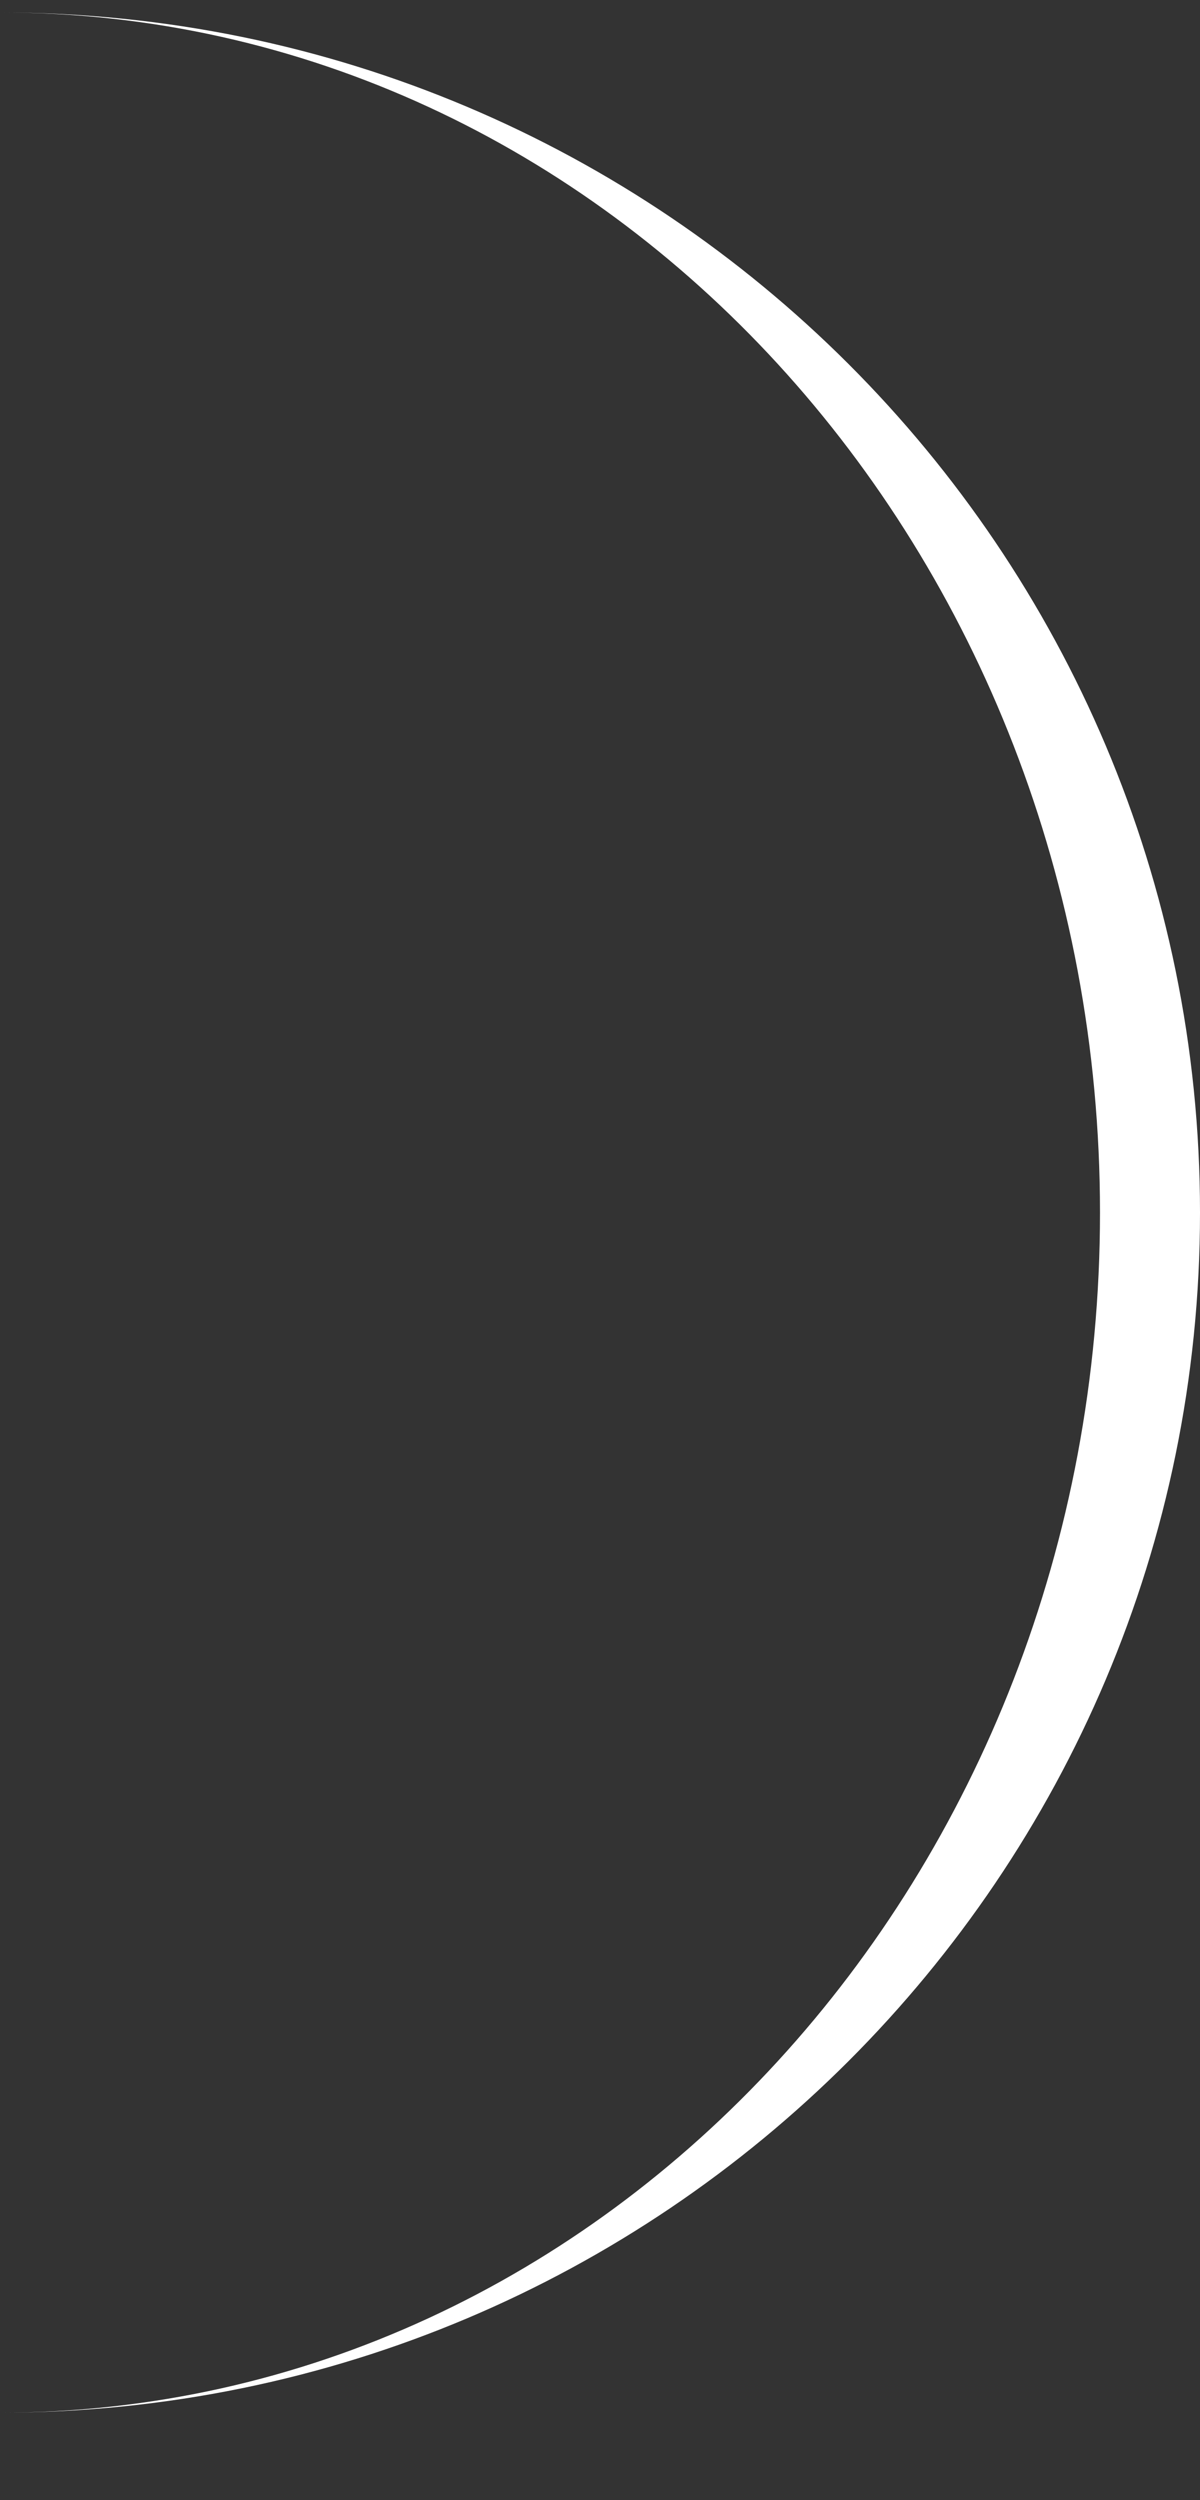 <svg width="12" height="25" viewBox="0 0 12 25" fill="none" xmlns="http://www.w3.org/2000/svg">
<rect x="0" y="0" width="12" height="25" fill="#333333" stroke="none"/>
<g clip-path="url(#clip0_6091_2592)">
<path fill-rule="evenodd" clip-rule="evenodd" d="M2.8134e-06 0.125C6.075 0.125 11 5.498 11 12.125C11 18.752 6.075 24.125 7.15256e-07 24.125C6.627 24.125 12 18.752 12 12.125C12 5.498 6.627 0.125 2.8134e-06 0.125Z" fill="white"/>
</g>
<defs>
<clipPath id="clip0_6091_2592">
<rect width="12" height="24" fill="white" transform="translate(0 0.125)"/>
</clipPath>
</defs>
</svg>
